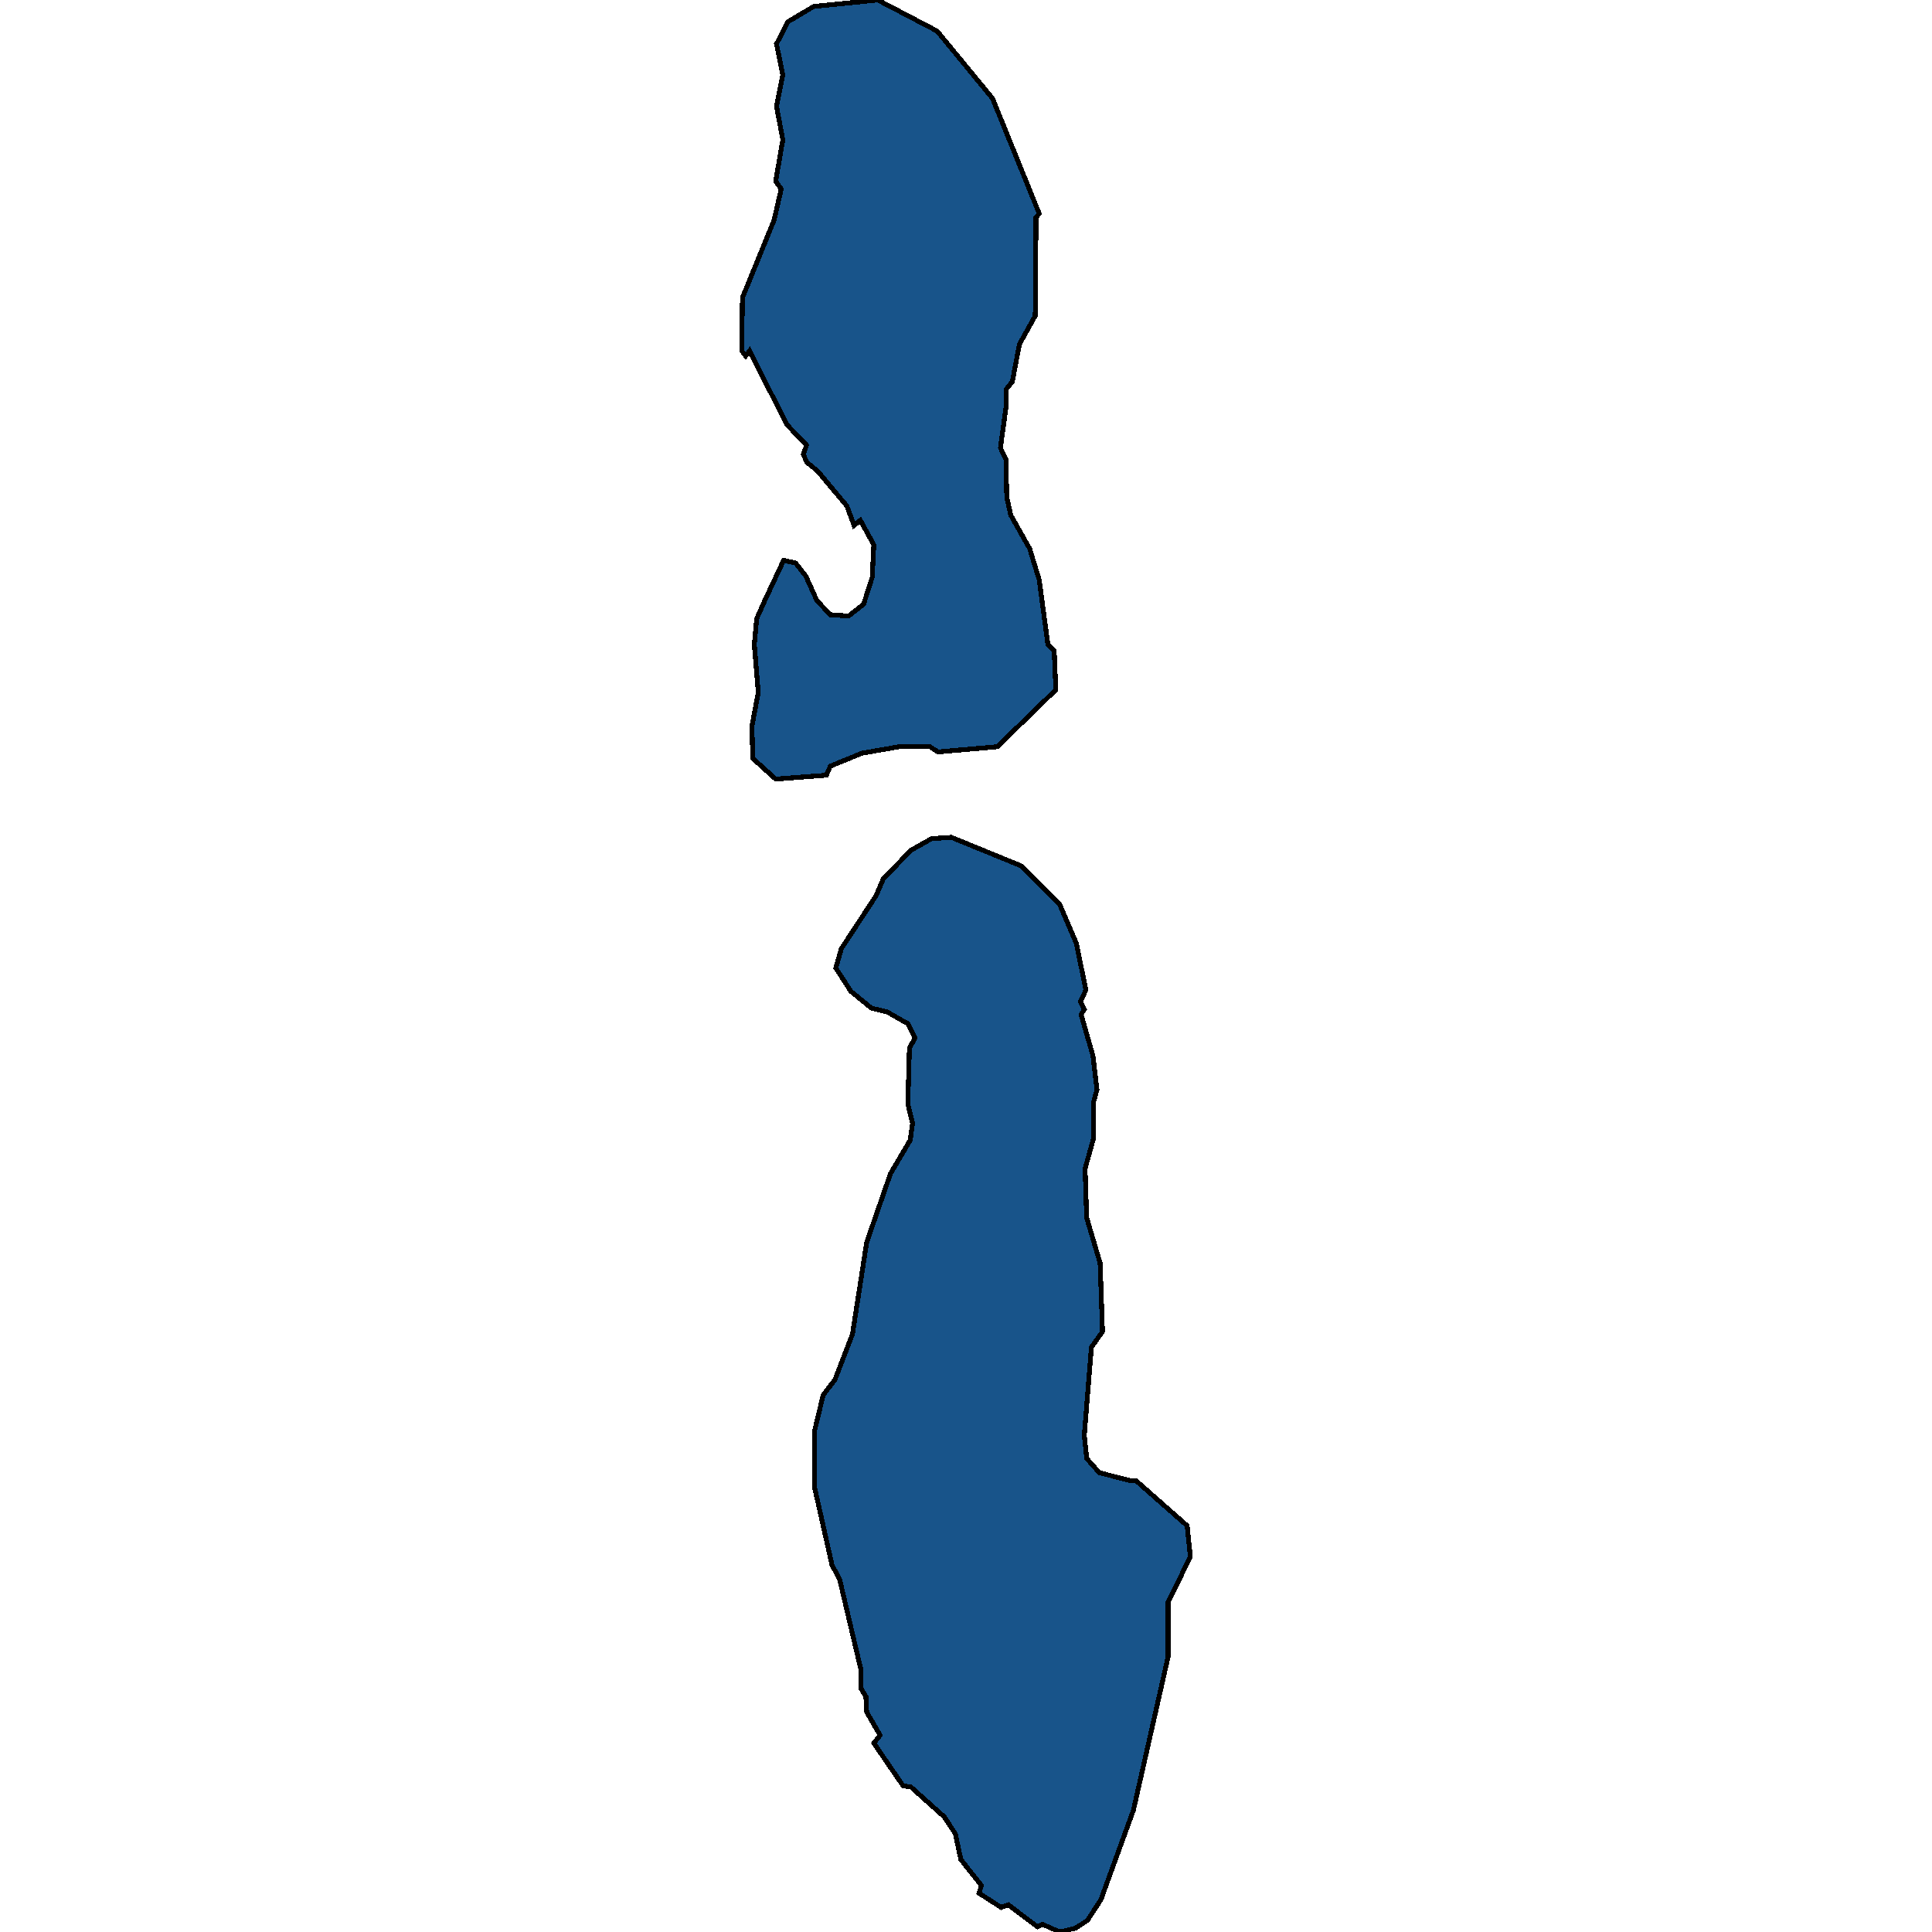 <svg xmlns="http://www.w3.org/2000/svg" width="400" height="400"><path style="stroke: black; fill: #18548a; shape-rendering: crispEdges; stroke-width: 1px;" d="M227.605,304.902L233.831,306.509L235.142,306.509L245.791,315.885L246.446,322.315L241.859,331.691L241.859,342.942L234.65,374.82L227.933,393.303L225.148,397.589L222.69,399.196L219.414,400L215.81,398.393L214.827,398.929L208.765,394.375L207.29,394.91L202.703,391.964L203.195,390.357L198.935,384.999L197.788,379.642L195.495,376.159L188.614,369.998L186.975,369.73L180.914,360.89L182.224,359.283L179.439,354.461L179.275,351.246L178.292,349.639L178.292,345.889L173.869,327.137L172.231,323.922L168.626,307.849L168.626,296.329L170.429,288.828L172.886,285.613L176.49,276.237L179.439,257.216L184.354,243.017L188.45,236.051L188.941,232.568L187.958,228.55L188.286,217.029L189.433,214.886L187.958,211.939L183.699,209.528L180.422,208.724L176.163,205.241L173.05,200.419L174.197,196.4L181.405,185.415L182.88,181.932L188.614,176.038L192.873,173.627L196.969,173.359L211.386,179.253L219.414,187.291L222.854,195.328L224.82,204.973L223.673,207.385L224.493,208.992L223.837,210.064L226.295,218.637L227.114,225.603L226.459,228.014L226.459,235.515L224.656,241.945L224.984,252.126L227.769,261.502L228.261,275.701L225.967,278.916L224.493,297.133L224.984,301.955ZM211.059,71.276L209.584,79.046L208.273,80.654L208.273,84.405L207.127,92.711L208.273,95.123L208.437,102.893L209.256,106.644L213.188,113.61L215.154,120.041L216.956,133.438L218.267,134.777L218.595,142.815L206.471,154.604L194.184,155.676L192.546,154.604L186.156,154.604L178.456,155.944L171.903,158.623L171.084,160.498L160.599,161.302L155.848,157.015L155.684,150.317L156.995,143.351L156.175,133.438L156.667,128.079L158.469,124.06L162.237,116.022L164.695,116.558L166.824,119.237L169.118,124.328L171.903,127.275L175.671,127.543L178.784,125.132L180.586,119.505L180.914,112.807L178.129,107.716L176.818,108.788L175.344,104.769L169.282,97.534L166.988,95.659L166.333,94.051L166.988,92.175L162.892,87.888L155.192,72.616L154.373,73.687L153.554,72.616L153.718,61.63L160.271,45.553L161.746,39.122L160.599,37.514L162.073,28.94L160.763,21.973L162.073,15.542L160.763,9.111L163.056,4.555L168.463,1.34L181.733,0L194.02,6.431L205.488,20.365L215.154,44.213L214.499,45.017L214.335,65.381Z"></path></svg>
